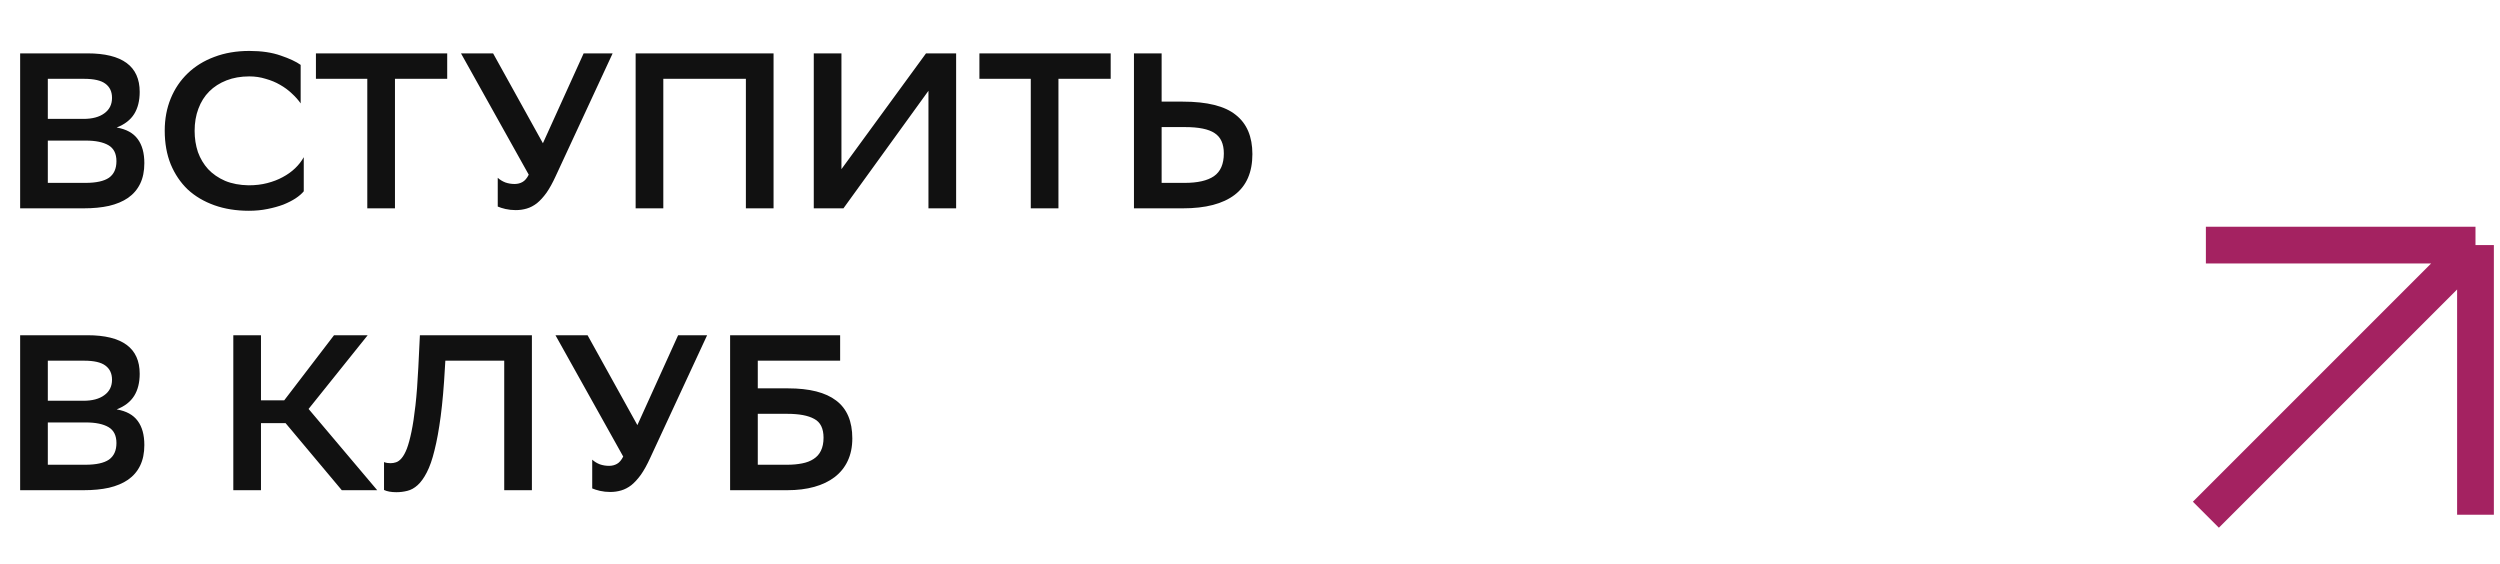 <?xml version="1.0" encoding="UTF-8"?> <svg xmlns="http://www.w3.org/2000/svg" width="204" height="46" viewBox="0 0 204 46" fill="none"> <path d="M1.644 17V4.355H7.135C9.978 4.355 11.399 5.403 11.399 7.498C11.399 8.221 11.248 8.823 10.947 9.305C10.646 9.786 10.17 10.153 9.52 10.406C10.303 10.539 10.875 10.852 11.236 11.346C11.597 11.828 11.778 12.484 11.778 13.315C11.778 13.965 11.664 14.525 11.435 14.995C11.206 15.464 10.875 15.85 10.441 16.151C10.02 16.44 9.502 16.657 8.888 16.801C8.286 16.934 7.599 17 6.828 17H1.644ZM6.973 14.923C7.84 14.923 8.478 14.784 8.888 14.507C9.297 14.218 9.502 13.767 9.502 13.152C9.502 12.538 9.285 12.104 8.852 11.852C8.418 11.599 7.804 11.472 7.009 11.472H3.902V14.923H6.973ZM6.81 9.702C7.533 9.702 8.099 9.551 8.508 9.25C8.93 8.949 9.141 8.528 9.141 7.986C9.141 7.48 8.96 7.095 8.599 6.83C8.249 6.565 7.671 6.432 6.865 6.432H3.902V9.702H6.81ZM24.787 15.609C24.63 15.802 24.407 15.994 24.118 16.187C23.841 16.368 23.51 16.536 23.125 16.693C22.739 16.837 22.306 16.958 21.824 17.054C21.355 17.151 20.849 17.199 20.307 17.199C19.271 17.199 18.332 17.048 17.489 16.747C16.646 16.446 15.923 16.018 15.321 15.464C14.731 14.899 14.267 14.212 13.93 13.405C13.605 12.598 13.442 11.683 13.442 10.659C13.442 9.708 13.605 8.835 13.93 8.04C14.255 7.245 14.719 6.559 15.321 5.981C15.923 5.403 16.646 4.957 17.489 4.644C18.344 4.319 19.295 4.156 20.343 4.156C21.343 4.156 22.198 4.283 22.908 4.535C23.619 4.776 24.16 5.029 24.534 5.294V8.437C24.341 8.16 24.1 7.889 23.811 7.625C23.534 7.36 23.215 7.125 22.854 6.92C22.505 6.715 22.113 6.553 21.68 6.432C21.258 6.3 20.813 6.234 20.343 6.234C19.657 6.234 19.036 6.342 18.482 6.559C17.928 6.775 17.459 7.077 17.073 7.462C16.688 7.847 16.393 8.317 16.188 8.871C15.983 9.413 15.881 10.015 15.881 10.677C15.881 11.292 15.971 11.87 16.152 12.412C16.345 12.941 16.622 13.405 16.983 13.803C17.356 14.2 17.82 14.519 18.374 14.76C18.928 14.989 19.566 15.109 20.289 15.121C20.843 15.121 21.349 15.061 21.806 14.941C22.276 14.82 22.697 14.658 23.071 14.453C23.456 14.248 23.793 14.007 24.082 13.73C24.371 13.453 24.606 13.152 24.787 12.827V15.609ZM36.492 6.432H32.229V17H29.971V6.432H25.78V4.355H36.492V6.432ZM41.989 15.013C42.23 15.013 42.447 14.959 42.639 14.85C42.832 14.742 43.001 14.543 43.145 14.254L37.617 4.355H40.237L44.301 11.689L47.625 4.355H49.991L45.349 14.363C45.096 14.917 44.843 15.374 44.59 15.736C44.337 16.085 44.078 16.368 43.813 16.584C43.548 16.789 43.271 16.934 42.982 17.018C42.705 17.102 42.404 17.145 42.079 17.145C41.79 17.145 41.513 17.114 41.248 17.054C40.995 16.994 40.785 16.928 40.616 16.855V14.507C40.785 14.664 40.989 14.79 41.23 14.886C41.471 14.971 41.724 15.013 41.989 15.013ZM60.864 6.432H54.126V17H51.868V4.355H63.122V17H60.864V6.432ZM68.662 13.803L75.563 4.355H78.02V17H75.762V7.408L68.825 17H66.404V4.355H68.662V13.803ZM90.632 6.432H86.369V17H84.111V6.432H79.92V4.355H90.632V6.432ZM94.789 8.293H96.505C98.504 8.293 99.95 8.654 100.841 9.377C101.744 10.087 102.195 11.153 102.195 12.574C102.195 14.056 101.714 15.163 100.75 15.898C99.787 16.633 98.378 17 96.523 17H92.531V4.355H94.789V8.293ZM94.789 10.37V14.923H96.668C97.728 14.923 98.522 14.742 99.052 14.381C99.594 14.007 99.865 13.387 99.865 12.52C99.865 11.737 99.612 11.183 99.106 10.858C98.613 10.533 97.812 10.37 96.704 10.37H94.789ZM1.644 40V27.355H7.135C9.978 27.355 11.399 28.403 11.399 30.498C11.399 31.221 11.248 31.823 10.947 32.304C10.646 32.786 10.17 33.154 9.52 33.407C10.303 33.539 10.875 33.852 11.236 34.346C11.597 34.828 11.778 35.484 11.778 36.315C11.778 36.965 11.664 37.525 11.435 37.995C11.206 38.465 10.875 38.85 10.441 39.151C10.02 39.44 9.502 39.657 8.888 39.801C8.286 39.934 7.599 40 6.828 40H1.644ZM6.973 37.923C7.84 37.923 8.478 37.784 8.888 37.507C9.297 37.218 9.502 36.767 9.502 36.152C9.502 35.538 9.285 35.105 8.852 34.852C8.418 34.599 7.804 34.472 7.009 34.472H3.902V37.923H6.973ZM6.81 32.702C7.533 32.702 8.099 32.551 8.508 32.25C8.93 31.949 9.141 31.528 9.141 30.986C9.141 30.48 8.96 30.095 8.599 29.83C8.249 29.565 7.671 29.432 6.865 29.432H3.902V32.702H6.81ZM21.296 40H19.038V27.355H21.296V32.666H23.193L27.257 27.355H30.003L25.18 33.37L30.78 40H27.89L23.301 34.526H21.296V40ZM41.145 29.432H36.34L36.304 30.028C36.22 31.558 36.105 32.87 35.961 33.967C35.816 35.062 35.648 35.99 35.455 36.748C35.274 37.495 35.063 38.097 34.823 38.555C34.594 39 34.347 39.344 34.082 39.584C33.817 39.825 33.534 39.982 33.233 40.054C32.944 40.127 32.649 40.163 32.348 40.163C31.926 40.163 31.589 40.102 31.336 39.982V37.706C31.433 37.742 31.523 37.766 31.607 37.778C31.703 37.79 31.794 37.796 31.878 37.796C32.023 37.796 32.167 37.772 32.312 37.724C32.468 37.676 32.619 37.567 32.763 37.399C32.92 37.218 33.064 36.959 33.197 36.622C33.329 36.273 33.456 35.809 33.576 35.231C33.697 34.653 33.805 33.936 33.901 33.081C33.998 32.226 34.076 31.191 34.136 29.974L34.263 27.355H43.403V40H41.145V29.432ZM49.698 38.013C49.939 38.013 50.156 37.959 50.348 37.85C50.541 37.742 50.71 37.543 50.854 37.254L45.326 27.355H47.946L52.01 34.689L55.334 27.355H57.701L53.058 37.363C52.805 37.917 52.552 38.374 52.299 38.736C52.046 39.085 51.788 39.368 51.523 39.584C51.258 39.789 50.981 39.934 50.692 40.018C50.415 40.102 50.114 40.145 49.788 40.145C49.499 40.145 49.222 40.114 48.957 40.054C48.705 39.994 48.494 39.928 48.325 39.855V37.507C48.494 37.664 48.699 37.79 48.939 37.886C49.18 37.971 49.433 38.013 49.698 38.013ZM59.577 27.355H68.555V29.432H61.835V31.69H64.31C66.056 31.69 67.363 32.022 68.23 32.684C69.109 33.346 69.549 34.376 69.549 35.773C69.549 36.471 69.422 37.086 69.17 37.615C68.929 38.133 68.573 38.573 68.104 38.934C67.646 39.283 67.092 39.548 66.442 39.729C65.791 39.91 65.063 40 64.256 40H59.577V27.355ZM61.835 33.768V37.923H64.238C64.684 37.923 65.087 37.886 65.448 37.814C65.822 37.742 66.135 37.621 66.388 37.453C66.653 37.284 66.851 37.062 66.984 36.785C67.128 36.495 67.201 36.14 67.201 35.719C67.201 34.96 66.948 34.448 66.442 34.183C65.948 33.906 65.213 33.768 64.238 33.768H61.835Z" fill="#111111"></path> <path d="M180 20H202M202 20V42M202 20L180 42" stroke="#A42261" stroke-width="3"></path> </svg> 